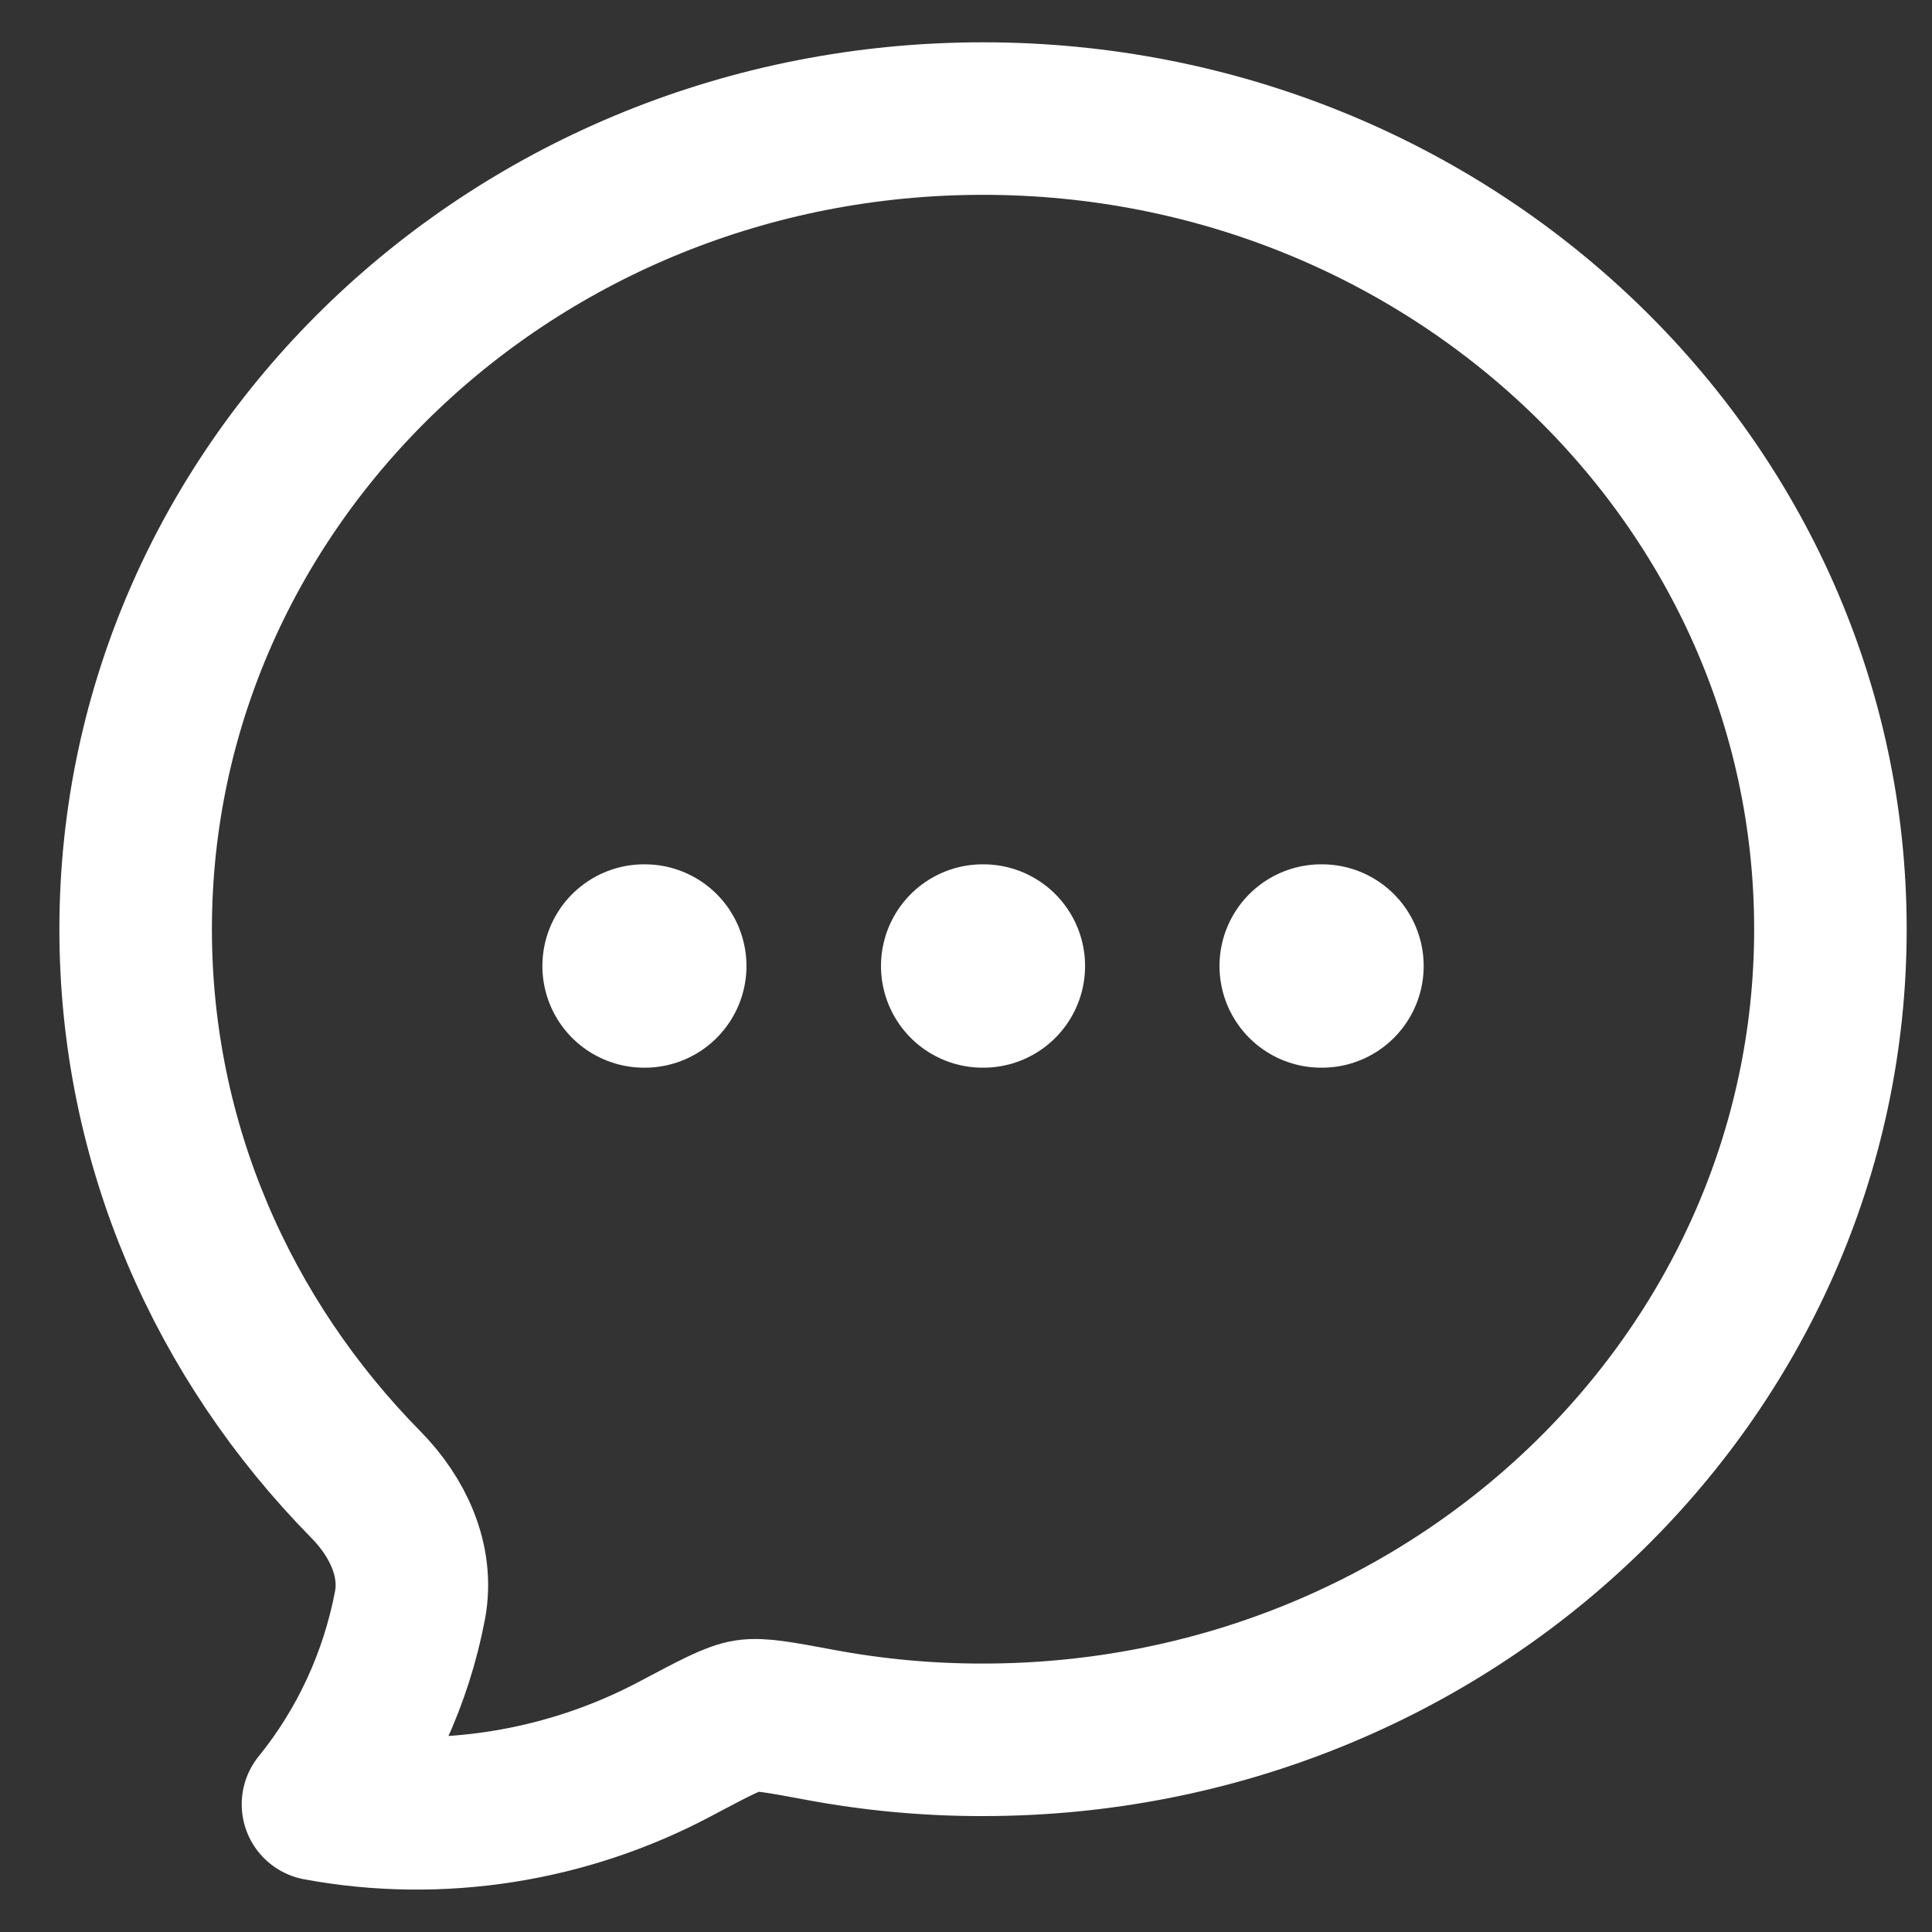 <?xml version="1.0" encoding="UTF-8"?>
<svg xmlns="http://www.w3.org/2000/svg" width="19" height="19" viewBox="0 0 19 19" fill="none">
  <rect x="0" y="0" width="19" height="19" fill="#333333" stroke="none"/>
  <path d="M18.001 9.138C18.001 13.541 14.269 17.11 9.667 17.11C9.126 17.111 8.587 17.061 8.055 16.961C7.673 16.89 7.481 16.854 7.348 16.874C7.214 16.894 7.025 16.995 6.646 17.196C5.576 17.766 4.327 17.967 3.127 17.744C3.583 17.182 3.895 16.509 4.032 15.787C4.115 15.345 3.909 14.916 3.6 14.602C2.195 13.176 1.334 11.254 1.334 9.138C1.334 4.736 5.065 1.166 9.667 1.166C14.269 1.166 18.001 4.736 18.001 9.138Z" stroke="white" stroke-width="1.5" stroke-linejoin="round"></path>
  <path d="M9.664 9.5H9.671M12.993 9.5H13.001M6.334 9.5H6.341" stroke="white" stroke-width="2" stroke-linecap="round" stroke-linejoin="round"></path>
</svg>
